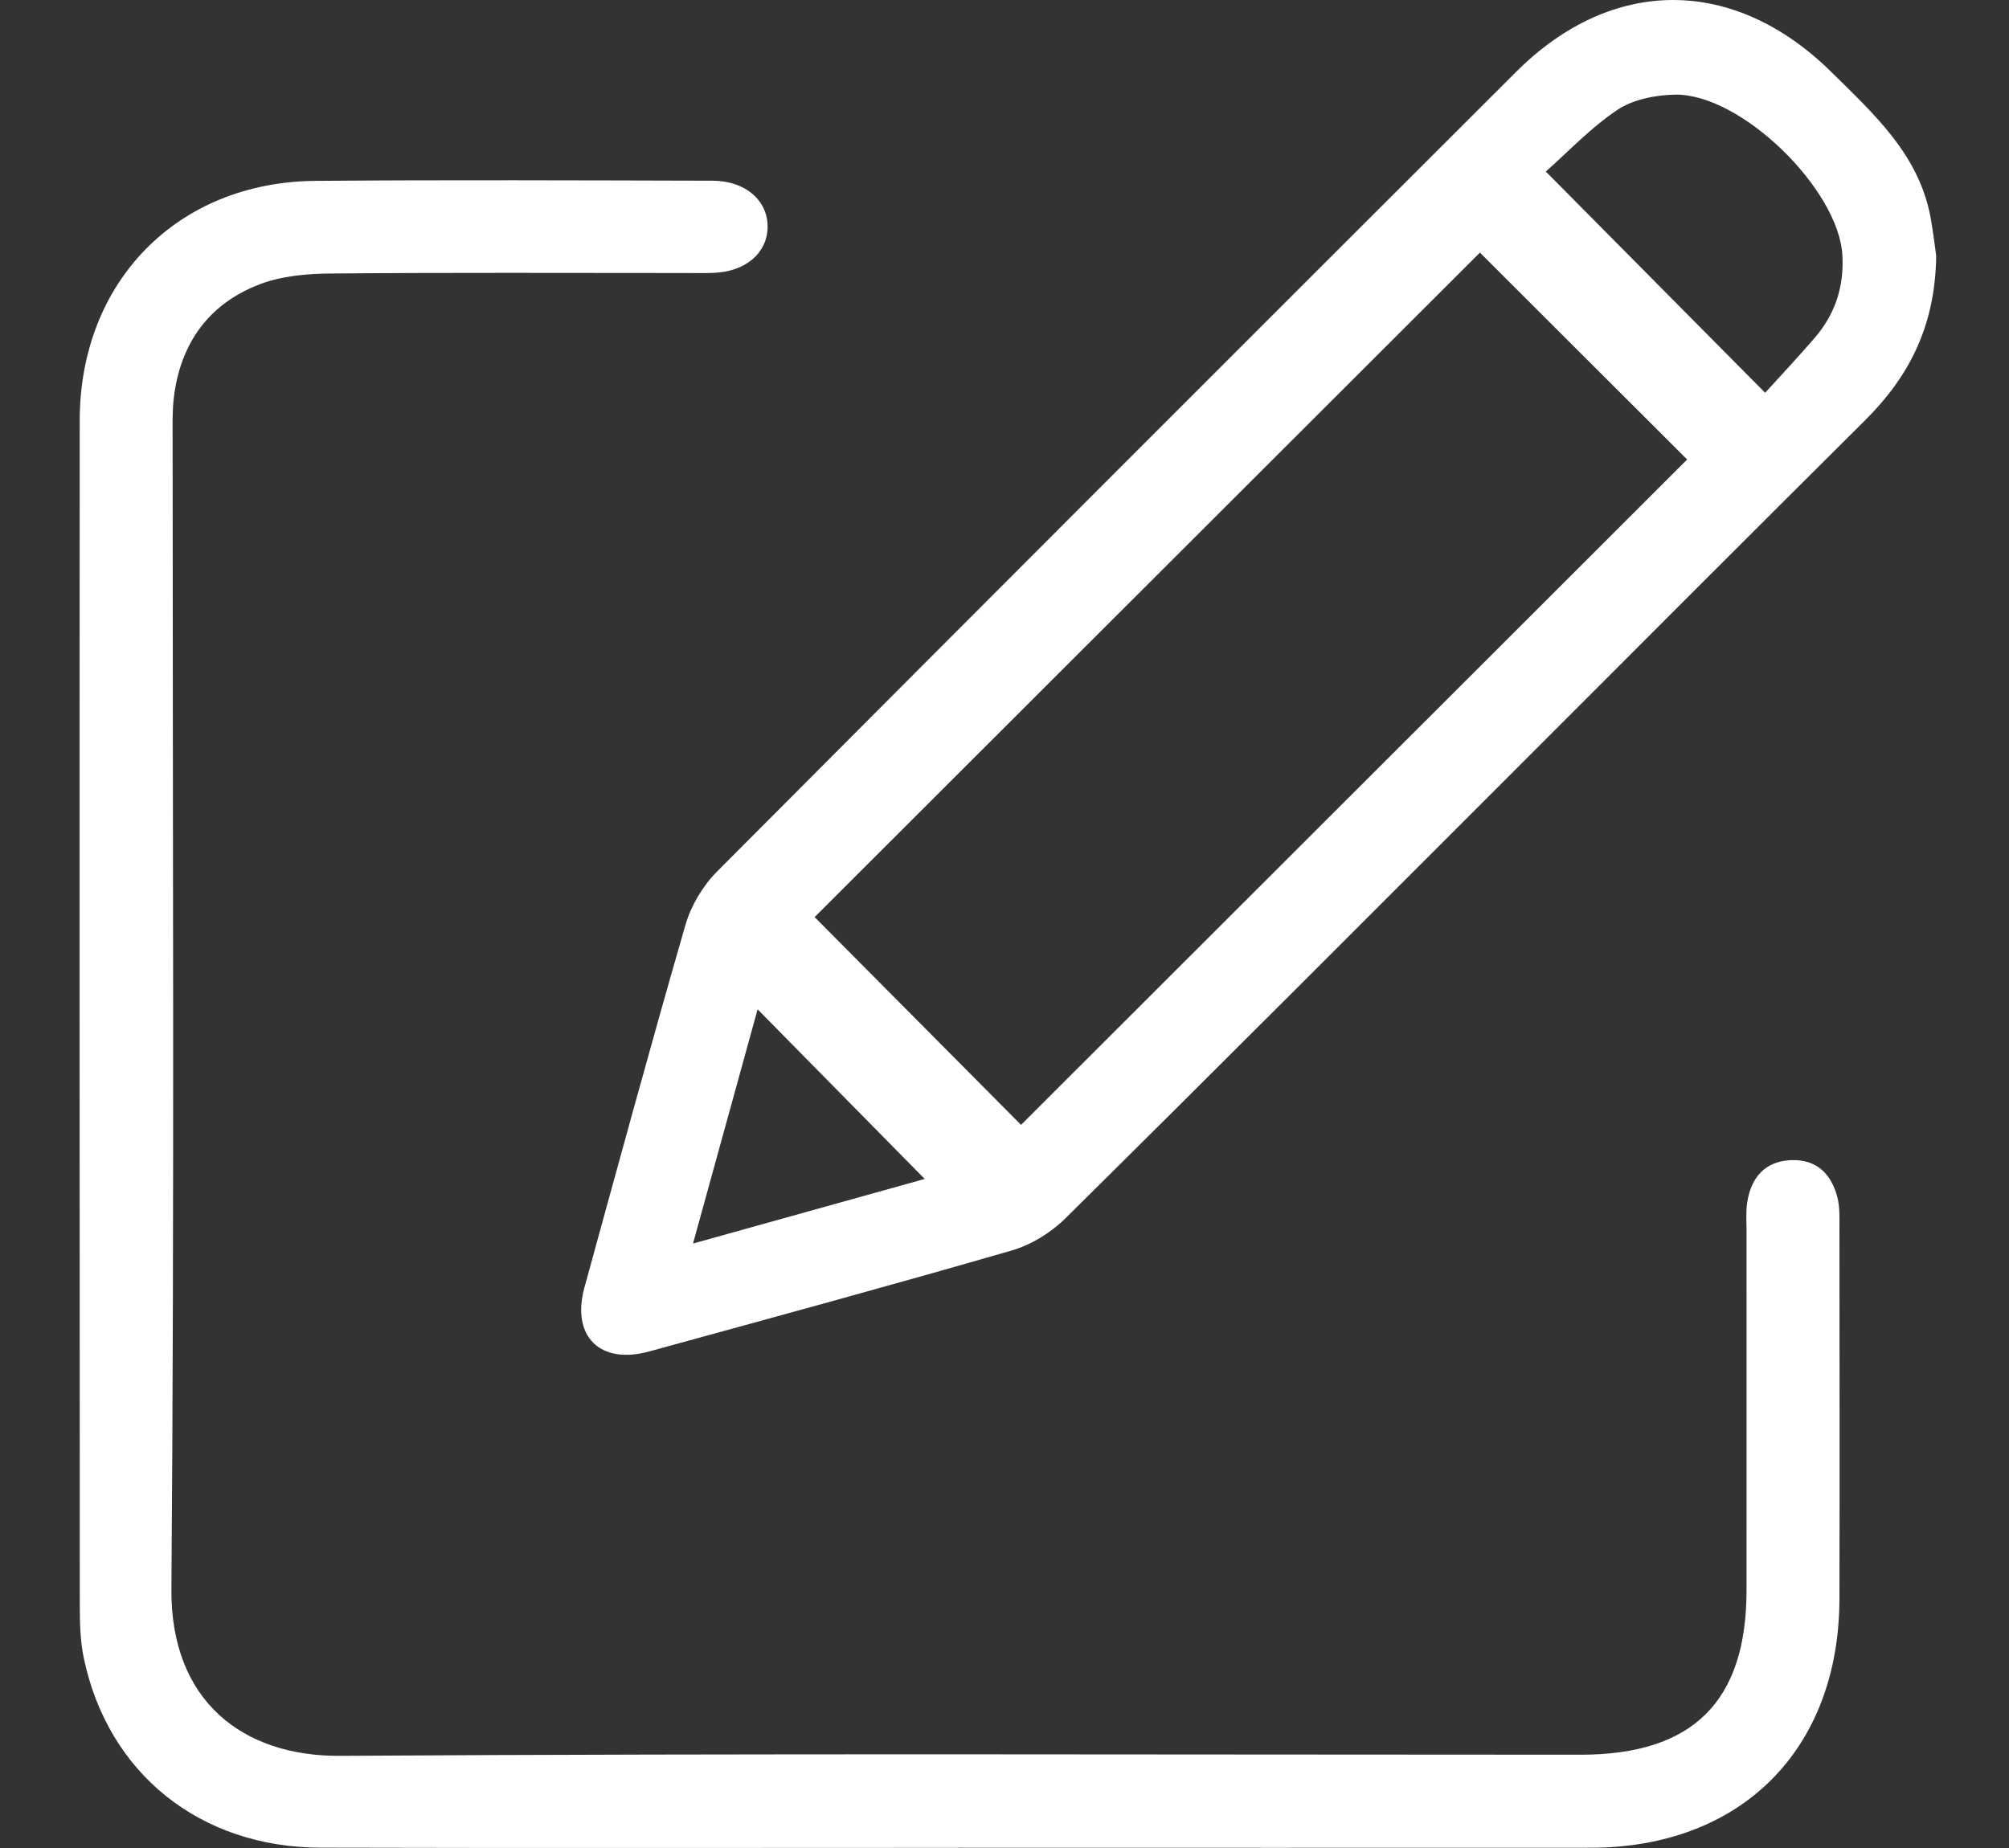 <svg width="25" height="23" viewBox="0 0 25 23" fill="none" xmlns="http://www.w3.org/2000/svg">
<rect x="0" y="0" width="25" height="23" fill="#333333" stroke="none"/>
<g clip-path="url(#clip0_465_2)">
<path d="M24.094 3.184C24.083 4.061 23.754 4.689 23.21 5.23C21.769 6.662 20.335 8.102 18.898 9.538C17.019 11.417 15.143 13.299 13.254 15.167C13.075 15.344 12.831 15.493 12.591 15.563C11.091 15.997 9.584 16.407 8.078 16.82C7.466 16.989 7.106 16.631 7.273 16.023C7.687 14.518 8.096 13.011 8.53 11.511C8.599 11.271 8.746 11.025 8.923 10.847C12.232 7.524 15.548 4.208 18.866 0.895C20.064 -0.302 21.582 -0.295 22.79 0.897C23.321 1.421 23.881 1.925 24.025 2.711C24.059 2.899 24.08 3.09 24.094 3.183V3.184ZM18.416 3.144C15.648 5.909 12.864 8.69 10.137 11.414C10.977 12.259 11.854 13.143 12.706 14C15.46 11.248 18.238 8.473 20.995 5.719C20.134 4.86 19.253 3.979 18.416 3.144ZM21.965 4.889C22.163 4.671 22.375 4.445 22.577 4.211C22.833 3.917 22.948 3.575 22.927 3.182C22.886 2.359 21.664 1.161 20.841 1.178C20.599 1.183 20.322 1.237 20.126 1.368C19.795 1.589 19.516 1.888 19.236 2.135C20.159 3.067 21.035 3.951 21.965 4.888V4.889ZM9.428 12.561C9.165 13.514 8.905 14.457 8.624 15.477C9.655 15.19 10.591 14.928 11.507 14.673C10.808 13.963 10.133 13.278 9.427 12.561H9.428Z" fill="white"/>
<path d="M11.927 22.998C9.281 22.998 6.636 23.003 3.99 22.996C2.487 22.993 1.342 22.071 1.042 20.633C0.999 20.423 0.993 20.203 0.993 19.987C0.991 15.07 0.989 10.152 0.992 5.234C0.993 3.505 2.208 2.264 3.928 2.251C5.575 2.238 7.223 2.245 8.87 2.249C9.28 2.25 9.561 2.502 9.552 2.834C9.544 3.154 9.274 3.381 8.881 3.396C8.772 3.401 8.664 3.398 8.556 3.398C7.077 3.398 5.597 3.391 4.118 3.404C3.822 3.406 3.508 3.433 3.236 3.537C2.599 3.778 2.244 4.273 2.163 4.951C2.143 5.118 2.148 5.288 2.148 5.456C2.148 10.23 2.171 15.004 2.133 19.777C2.122 21.179 3.031 21.86 4.227 21.853C9.374 21.821 14.522 21.839 19.669 21.839C21.066 21.839 21.733 21.178 21.734 19.793C21.735 18.302 21.734 16.81 21.734 15.32C21.734 15.199 21.724 15.077 21.743 14.96C21.792 14.651 21.968 14.45 22.291 14.439C22.616 14.427 22.8 14.623 22.87 14.925C22.895 15.04 22.89 15.164 22.89 15.284C22.891 16.823 22.894 18.362 22.89 19.901C22.885 21.777 21.665 22.996 19.792 22.997C17.171 22.999 14.548 22.997 11.927 22.997V22.998Z" fill="white"/>
</g>
<defs>
<clipPath id="clip0_465_2">
<rect width="23.103" height="23" fill="white" transform="translate(0.991)"/>
</clipPath>
</defs>
</svg>
